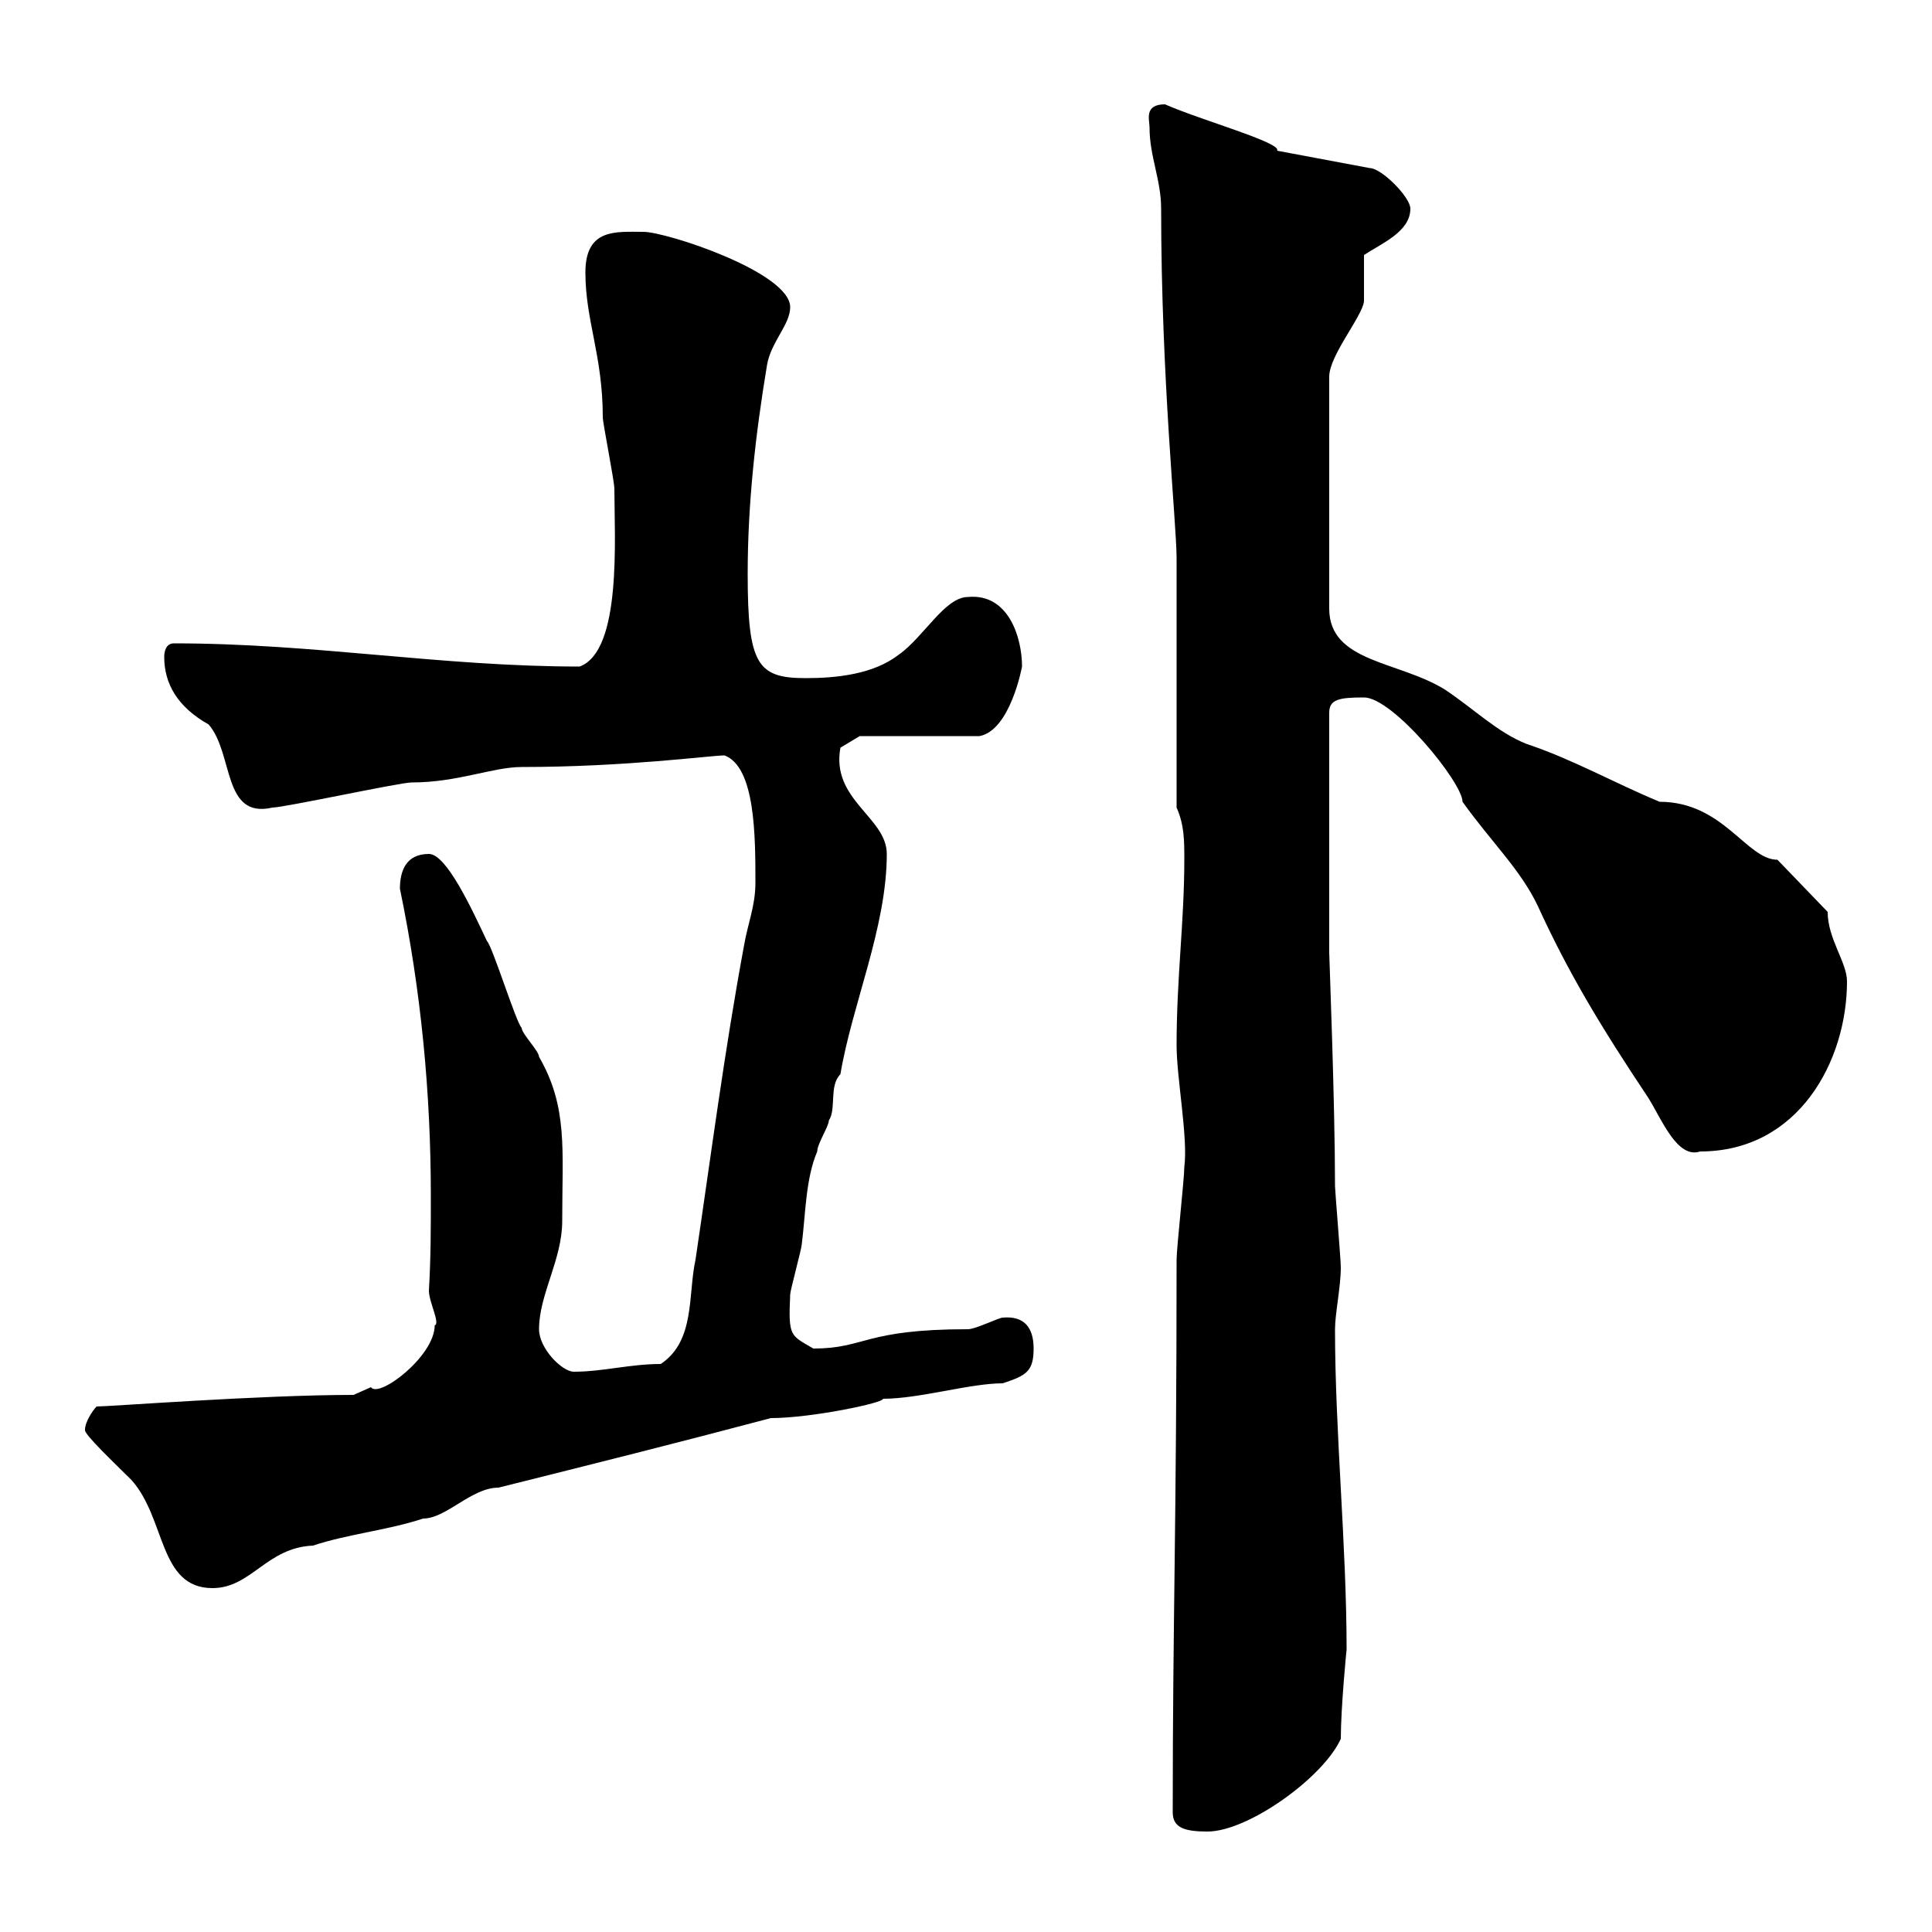 <svg xmlns="http://www.w3.org/2000/svg" xmlns:xlink="http://www.w3.org/1999/xlink" width="300" height="300"><path d="M182.10 281.40C182.10 283.80 183.90 284.40 187.50 284.40C193.80 284.40 205.50 276 208.20 270C208.20 265.20 209.10 255.90 209.10 256.20C209.10 240 207.30 222.30 207.30 206.40C207.30 204 208.20 199.80 208.20 196.80C208.20 195.60 207.30 184.80 207.30 184.20C207.30 171.30 206.40 148.50 206.40 147.90L206.40 110.70C206.40 108.60 207.90 108.30 211.80 108.30C216.30 108.30 227.10 121.50 227.10 124.50C231.60 130.80 236.10 135 238.80 140.70C243.60 151.20 248.70 159.60 255.90 170.40C258 173.70 260.40 180 264 178.80C279.30 178.80 286.80 164.70 286.80 152.40C286.80 149.40 283.80 145.80 283.80 141.60L276 133.50C271.20 133.50 267.60 124.50 257.70 124.50C250.50 121.50 244.20 117.90 237 115.50C232.50 113.70 228.90 110.10 224.40 107.10C217.20 102.60 206.40 102.90 206.40 94.50L206.40 58.50C206.40 55.20 211.50 49.20 211.80 46.80C211.80 45.90 211.80 40.50 211.80 39.60C214.50 37.80 219 36 219 32.40C219 30.60 214.50 26.10 212.70 26.10L198.30 23.40C199.20 22.20 186.30 18.60 180.90 16.20C177.60 16.20 178.50 18.60 178.50 19.80C178.50 24.30 180.30 27.90 180.30 32.40C180.30 58.80 182.70 81.30 182.70 86.70C182.70 92.10 182.70 119.70 182.70 125.40C183.90 128.10 183.90 130.50 183.90 133.50C183.90 143.10 182.70 151.80 182.70 162.30C182.70 167.40 184.50 176.70 183.90 181.20C183.90 183 182.70 193.80 182.70 195.60C182.70 236.70 182.10 251.40 182.10 281.40ZM13.20 222C12.90 222.60 18 227.40 20.40 229.80C25.80 235.80 24.60 246.60 33 246.60C39 246.60 41.40 240.30 48.60 240C54 238.20 60.30 237.60 65.70 235.80C69.30 235.80 73.20 231 77.40 231C91.80 227.40 105 224.10 119.70 220.20C126 220.20 137.40 217.80 137.10 217.20C142.80 217.20 150.60 214.80 155.70 214.80C159.30 213.60 160.50 213 160.50 209.40C160.50 206.10 159 204.30 155.70 204.60C155.10 204.60 151.50 206.40 150.30 206.40C134.10 206.40 134.40 209.40 126.30 209.40C122.70 207.30 122.40 207.60 122.70 201C122.70 200.40 124.50 193.80 124.50 193.20C125.10 188.40 125.10 183 126.90 178.80C126.90 177.60 128.70 174.90 128.70 174C129.90 172.20 128.70 168.60 130.50 166.80C132.30 156 137.70 144 137.70 132.60C137.70 126.90 129 124.20 130.50 116.10L133.50 114.30L152.10 114.30C156.90 113.40 158.70 103.50 158.70 103.50C158.70 99 156.60 92.10 150.30 92.70C146.70 92.70 143.40 99 139.50 101.70C135.60 104.70 129.90 105.30 125.10 105.30C117.60 105.30 116.10 103.20 116.10 89.10C116.10 78.30 117.30 67.50 119.10 56.70C119.70 53.10 122.70 50.40 122.70 47.70C122.70 42.30 103.50 36 99.90 36C95.70 36 90.90 35.40 90.90 42.30C90.90 49.80 93.60 55.20 93.60 64.80C93.60 65.70 95.40 74.70 95.40 75.90C95.40 83.40 96.60 101.10 90 103.50C68.40 103.50 48.90 99.90 27 99.90C25.80 99.90 25.50 101.10 25.50 102C25.50 106.20 27.60 109.80 32.40 112.50C36.30 117 34.50 127.20 42.30 125.40C44.10 125.40 62.10 121.50 63.90 121.50C71.10 121.50 76.50 119.10 81 119.10C97.20 119.10 110.40 117.30 112.50 117.30C117.30 119.10 117.30 129.90 117.30 137.10C117.30 140.70 116.10 143.40 115.50 147C112.50 163.20 110.40 179.40 108 195.60C106.80 201 108 208.20 102.60 211.80C97.80 211.80 93.60 213 89.10 213C87.30 213 83.70 209.40 83.70 206.40C83.70 201 87.30 195.60 87.30 189.60C87.30 178.50 88.20 171.90 83.70 164.10C83.70 163.20 81 160.50 81 159.60C80.10 158.70 76.50 147 75.60 146.10C73.20 141 69.30 132.60 66.60 132.60C63 132.60 62.10 135.30 62.10 138C65.40 153.90 66.90 169.80 66.90 185.70C66.90 190.80 66.90 195.30 66.60 200.40C66.60 202.20 68.40 205.50 67.50 205.80C67.50 210.60 58.80 217.20 57.60 215.40C57.60 215.40 54.90 216.60 54.90 216.60C40.50 216.60 17.10 218.40 15 218.40C14.40 219 13.20 220.80 13.20 222Z"/></svg>